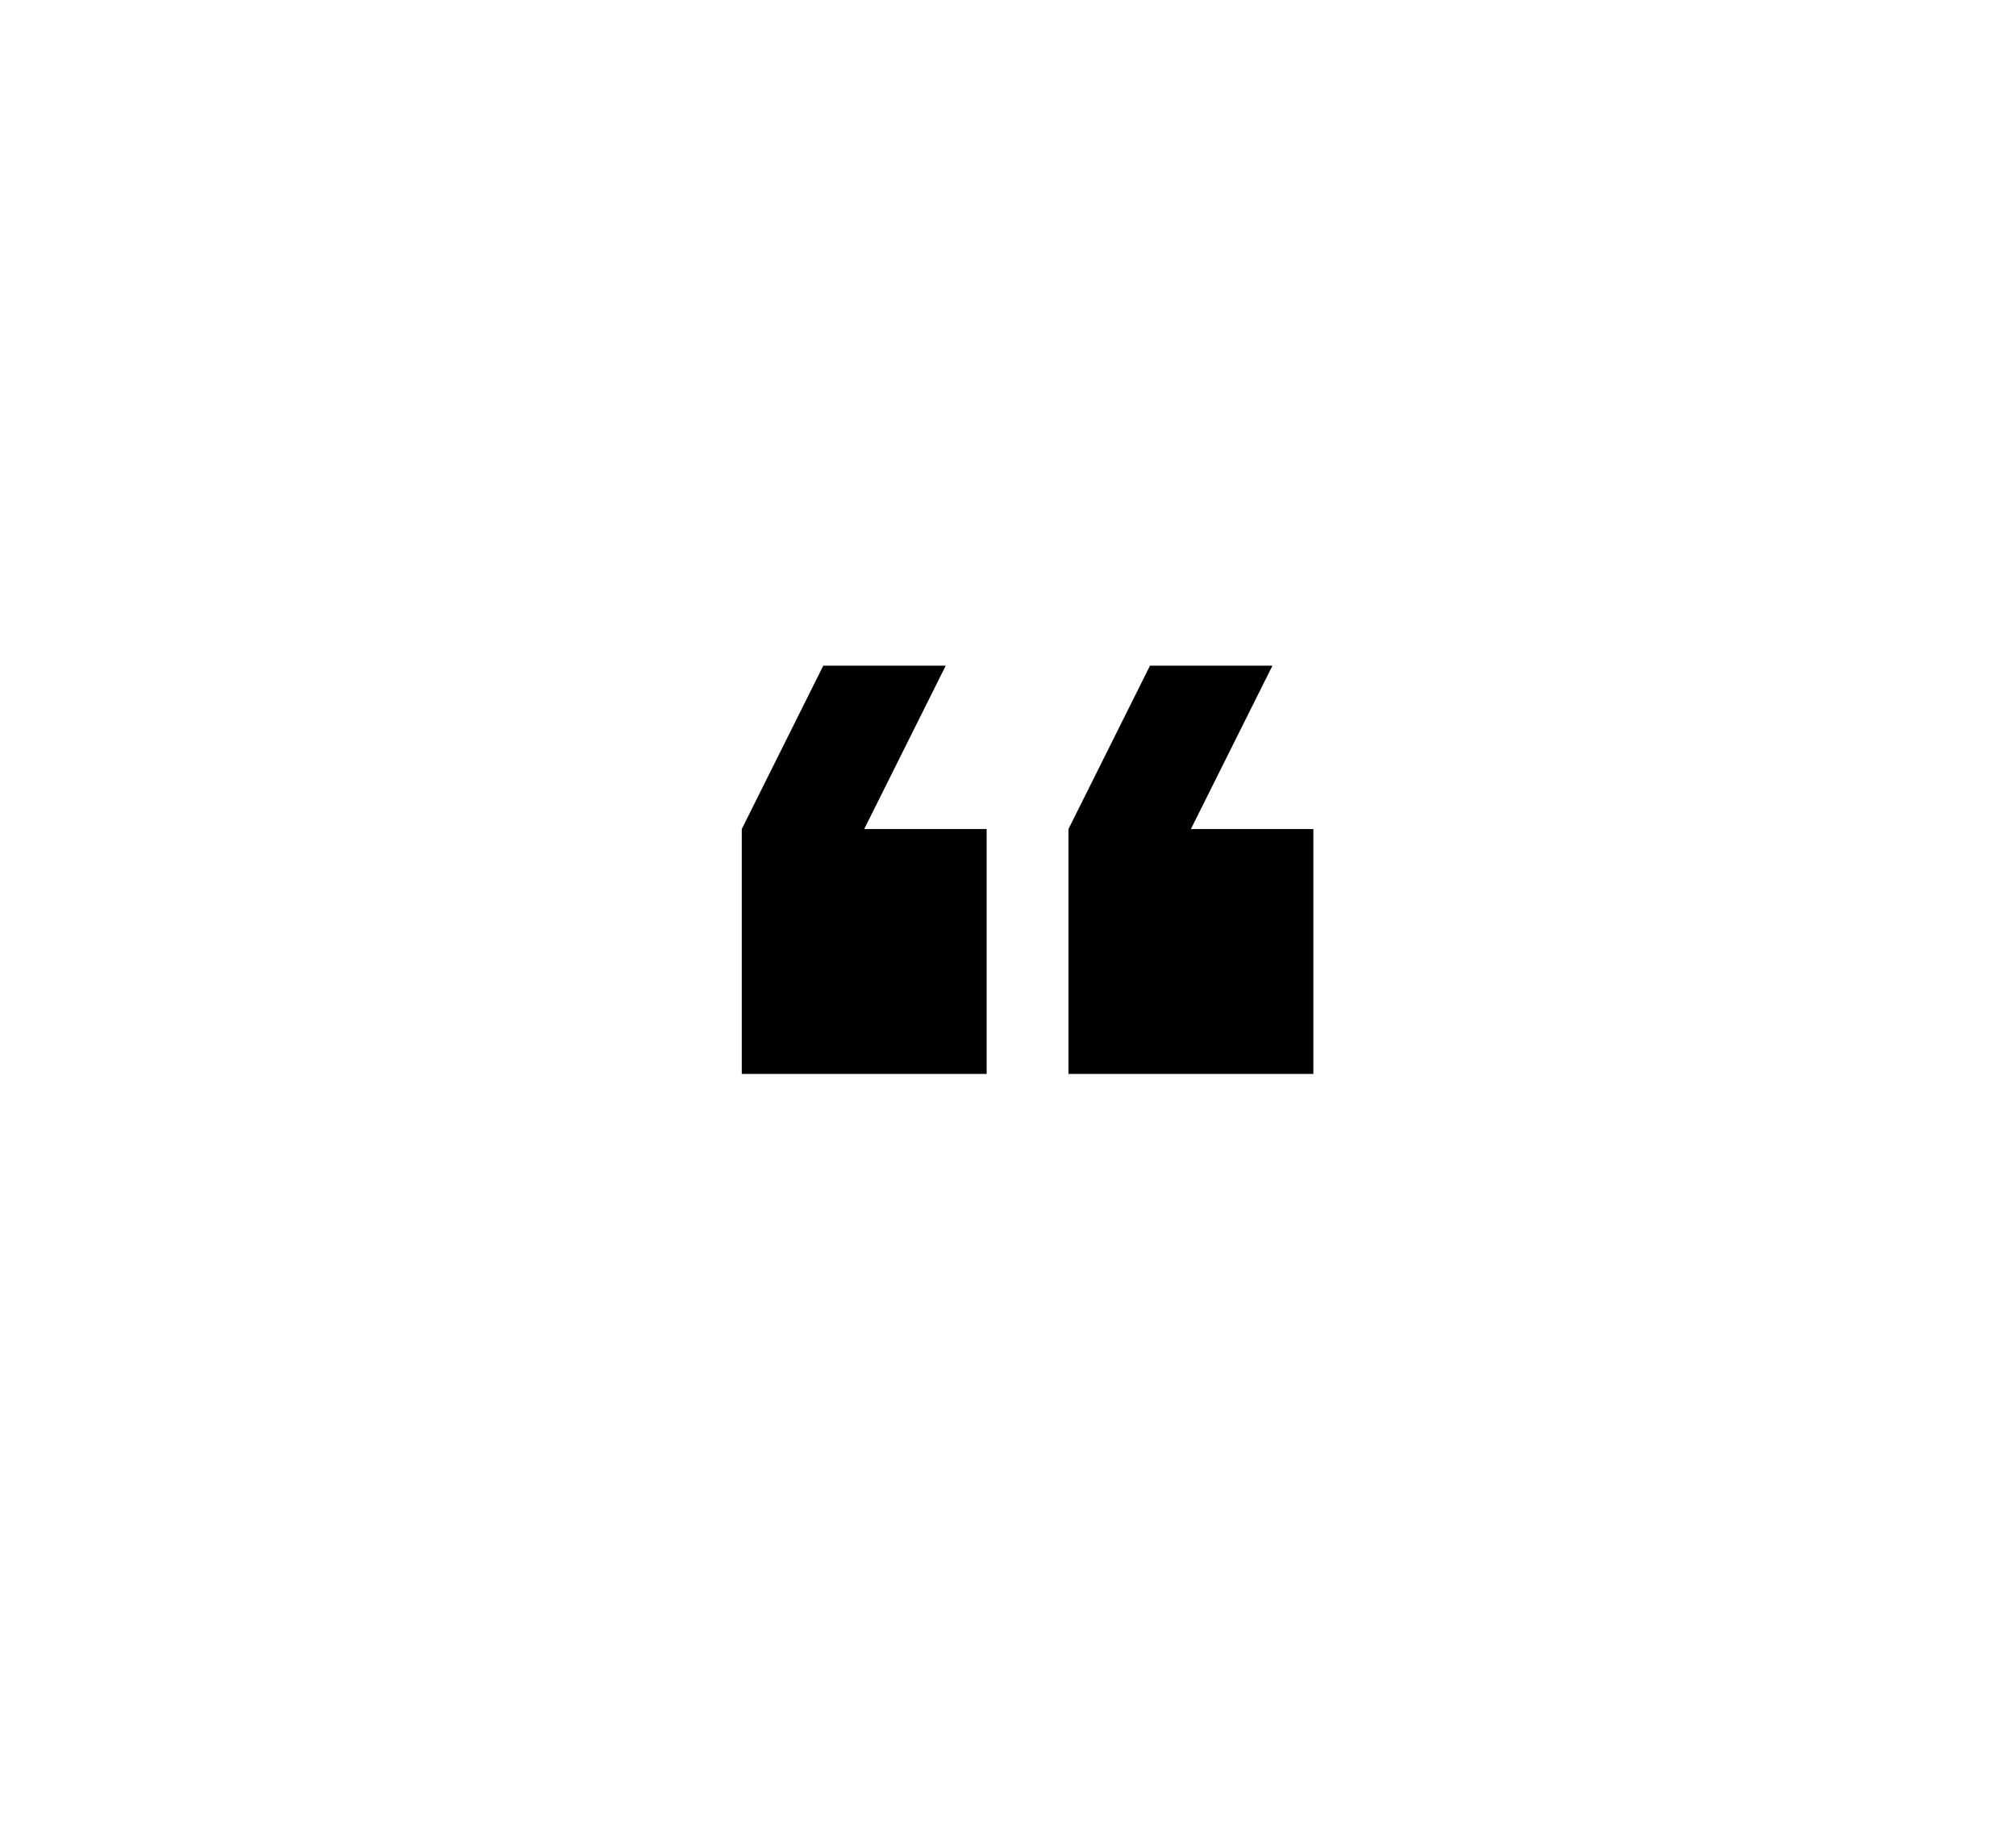 <?xml version="1.0" encoding="utf-8"?>
<!-- Generator: Adobe Illustrator 28.1.0, SVG Export Plug-In . SVG Version: 6.00 Build 0)  -->
<svg version="1.1" id="レイヤー_1" xmlns="http://www.w3.org/2000/svg" xmlns:xlink="http://www.w3.org/1999/xlink" x="0px"
	 y="0px" viewBox="0 0 68 62" style="enable-background:new 0 0 68 62;" xml:space="preserve">
<path d="M42.92,22.45h-4.13l-2.75,5.51v8.26h8.26v-8.26h-4.13L42.92,22.45z M31.9,22.45h-4.13l-2.75,5.51v8.26h8.26v-8.26h-4.13
	L31.9,22.45z"/>
<g>
	<path d="M145.99,22.55c-1.83,1.19-2.19,4.89-1.5,7.91c0.54,2.35,1.68,5.51,3.61,8.48c1.81,2.79,4.34,5.3,6.27,6.75
		c2.48,1.86,6,3.04,7.83,1.86c0.92-0.6,2.3-2.24,2.36-2.53c0,0-0.81-1.24-0.98-1.51l-2.7-4.16c-0.2-0.31-1.46-0.03-2.1,0.34
		c-0.86,0.49-1.66,1.8-1.66,1.8c-0.59,0.34-1.09,0-2.12-0.47c-1.27-0.59-2.7-2.4-3.84-4.05c-1.04-1.71-2.12-3.76-2.13-5.16
		c-0.01-1.14-0.12-1.73,0.43-2.13c0,0,1.52-0.19,2.32-0.78c0.59-0.44,1.36-1.47,1.16-1.78l-2.7-4.16c-0.18-0.27-0.98-1.51-0.98-1.51
		C148.97,21.37,146.91,21.95,145.99,22.55z"/>
	<path d="M161.29,25.66c1.1-4.48-1.51-9.06-5.93-10.39l0.37-1.36c5.16,1.54,8.22,6.9,6.91,12.13L161.29,25.66z"/>
	<path d="M158.34,24.85c0.66-2.85-0.99-5.75-3.78-6.64l0.37-1.36c3.54,1.1,5.63,4.77,4.77,8.37L158.34,24.85z"/>
	<path d="M155.39,24.04c0.22-1.22-0.47-2.44-1.64-2.88l0.37-1.36c1.91,0.65,3.05,2.64,2.63,4.61L155.39,24.04z"/>
</g>
</svg>
